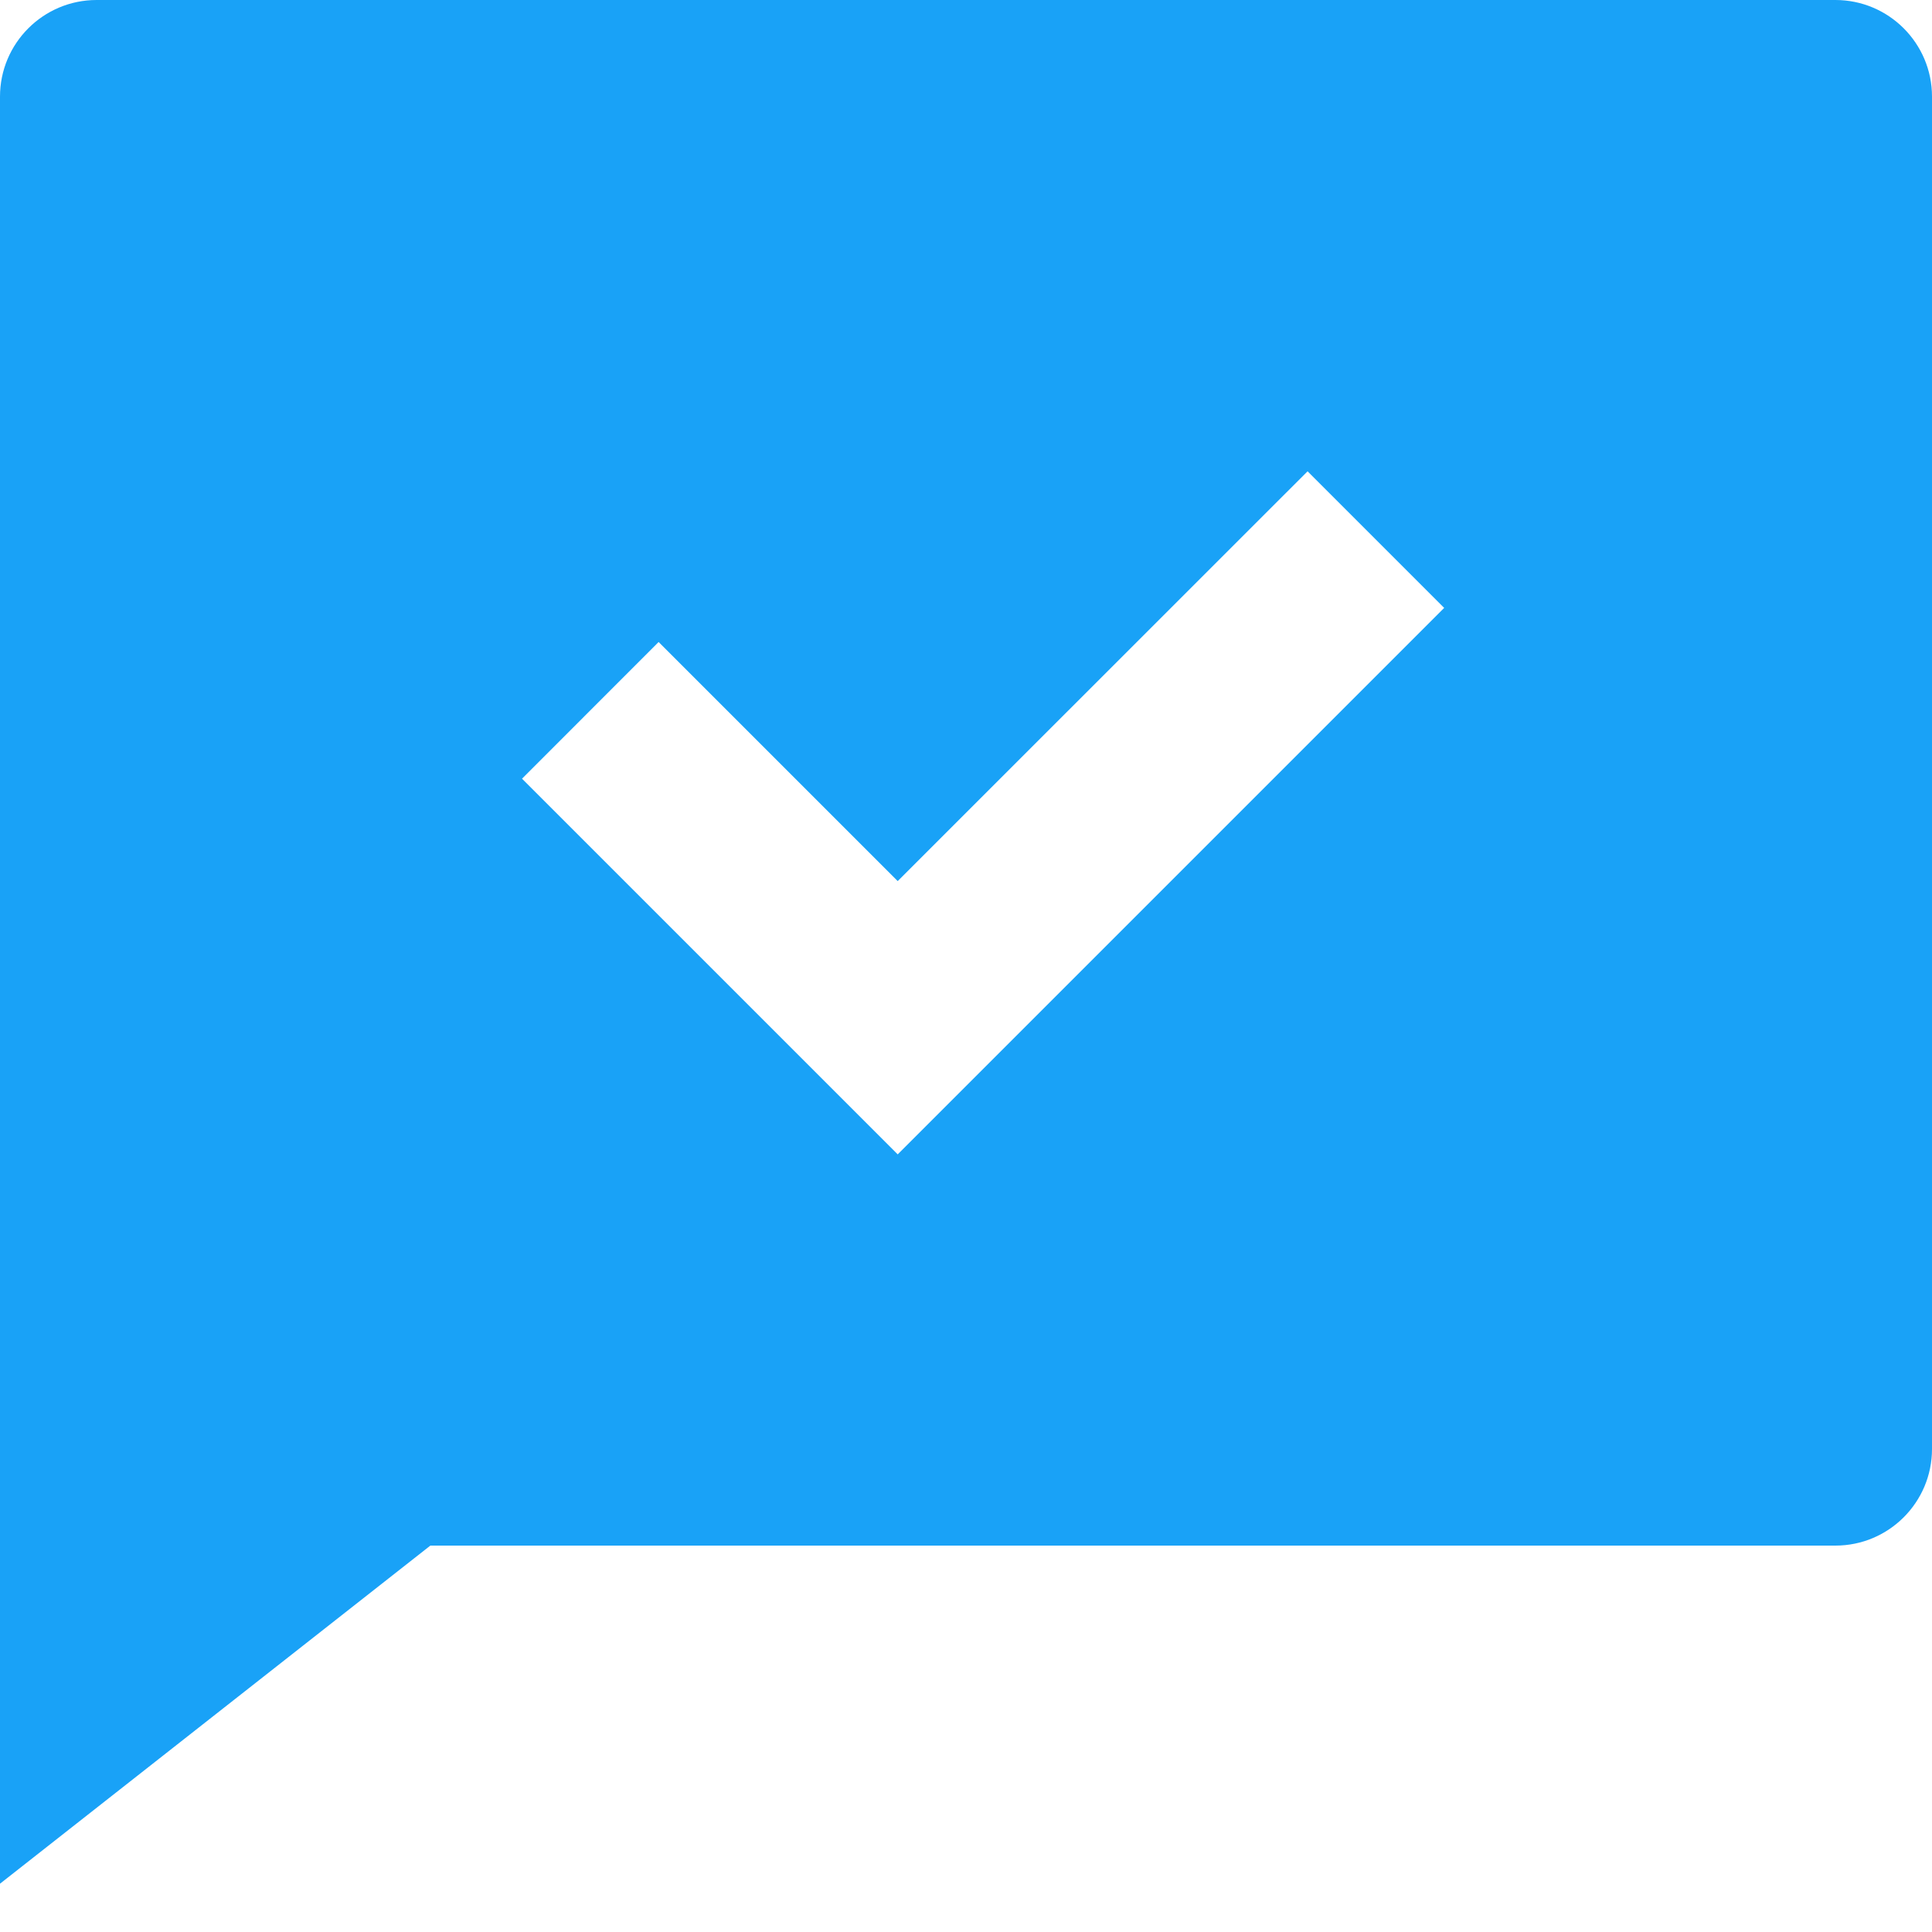 <svg width="20" height="20" viewBox="0 0 20 20" fill="none" xmlns="http://www.w3.org/2000/svg">
<path d="M4.455 16L0 19.5V1C0 0.448 0.448 0 1 0H19C19.552 0 20 0.448 20 1V15C20 15.552 19.552 16 19 16H4.455ZM9.293 9.121L6.818 6.646L5.404 8.061L9.293 11.95L14.95 6.293L13.536 4.879L9.293 9.121Z" fill="#19A2F7"/>
</svg>
